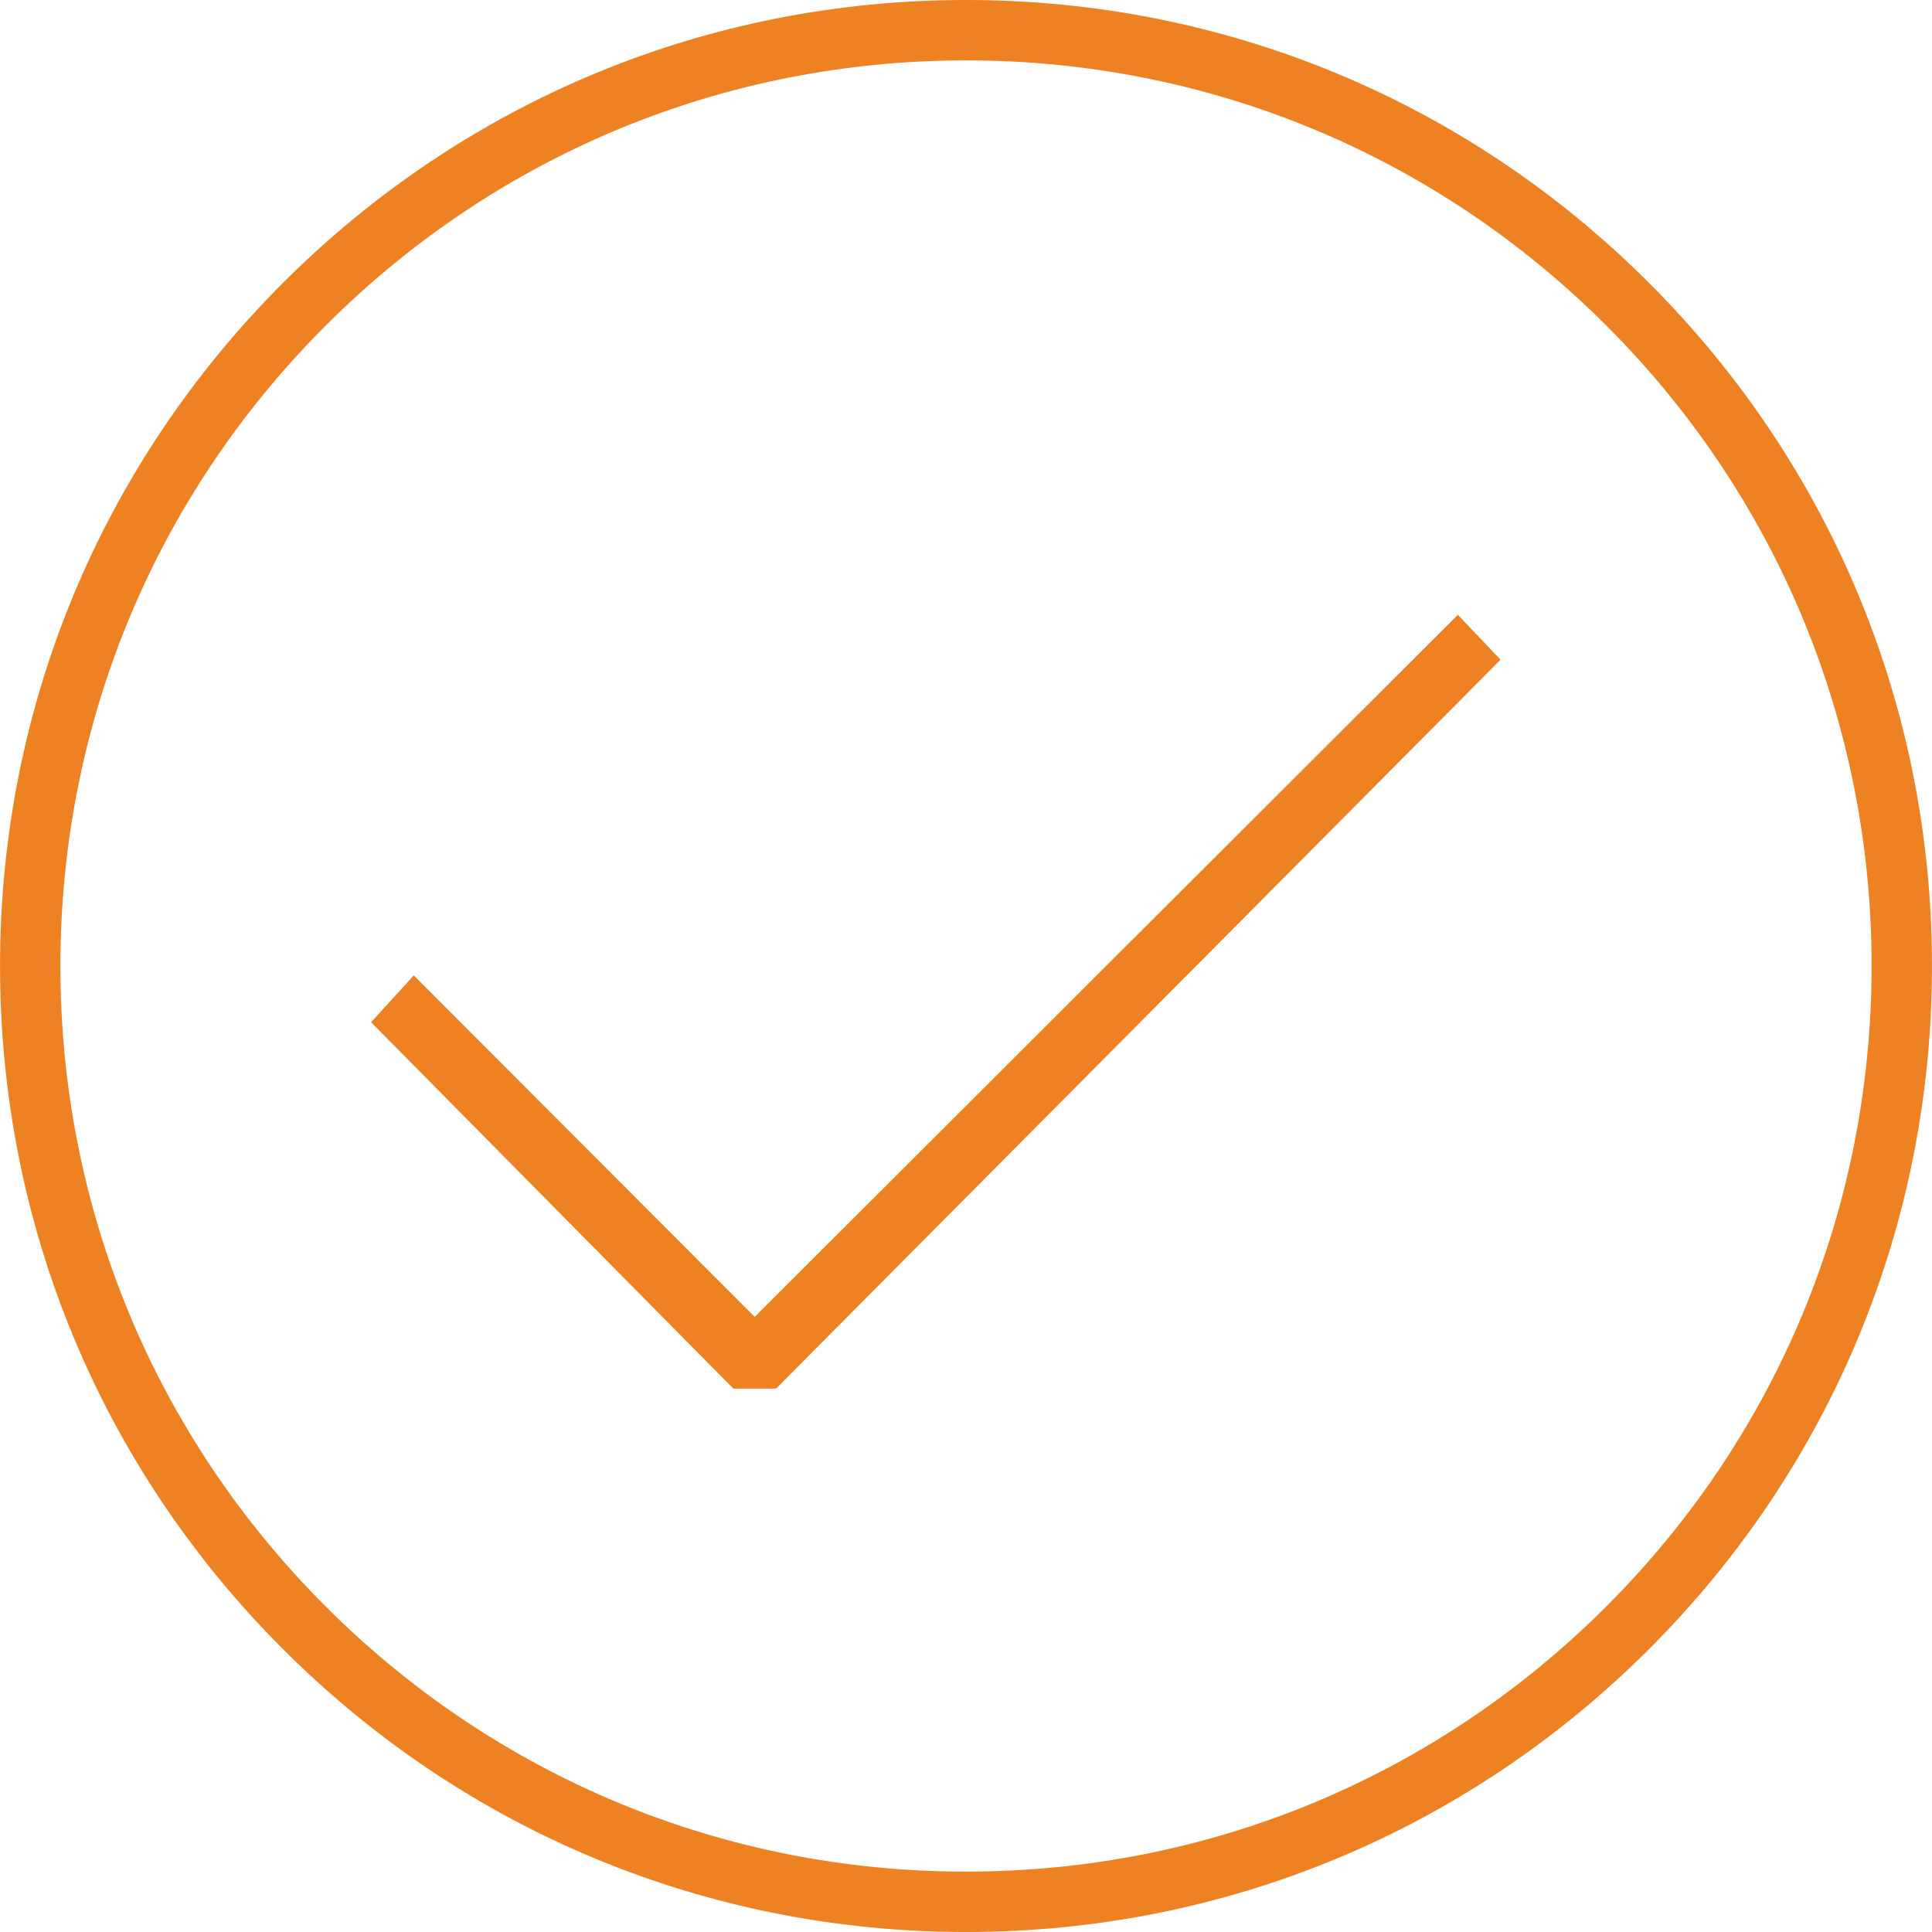 <?xml version="1.0" encoding="UTF-8"?>
<svg xmlns:xlink="http://www.w3.org/1999/xlink" xmlns="http://www.w3.org/2000/svg" height="64" viewBox="0 0 64 64" width="64" class="mb-30 icon svg-primary">
  <path d="m25.707 46 24-24.146-1.414-1.488-23.293 23.257-11.293-11.311-1.414 1.551 12 12.137z" fill="#EE8122"></path>
  <path d="m31.999 64h.002c8.548 0 16.583-3.33 22.627-9.373s9.372-14.08 9.371-22.628c0-8.548-3.328-16.584-9.372-22.627-6.043-6.043-14.078-9.372-22.626-9.372-.001 0-.001 0-.002 0-8.548 0-16.583 3.329-22.627 9.373-6.043 6.044-9.372 14.08-9.371 22.628 0 8.548 3.328 16.584 9.372 22.627 6.043 6.043 14.078 9.372 22.626 9.372zm-21.212-53.213c5.665-5.666 13.199-8.787 21.214-8.787h.002c8.012 0 15.545 3.121 21.211 8.786 5.666 5.666 8.786 13.2 8.785 21.213 0 8.014-3.12 15.548-8.785 21.214s-13.199 8.787-21.213 8.787h-.002c-.001 0-.001 0-.002 0-8.012 0-15.545-3.121-21.211-8.786-5.665-5.666-8.786-13.199-8.785-21.213-.001-8.014 3.12-15.548 8.786-21.214z" fill="#EE8122"></path>
</svg>
